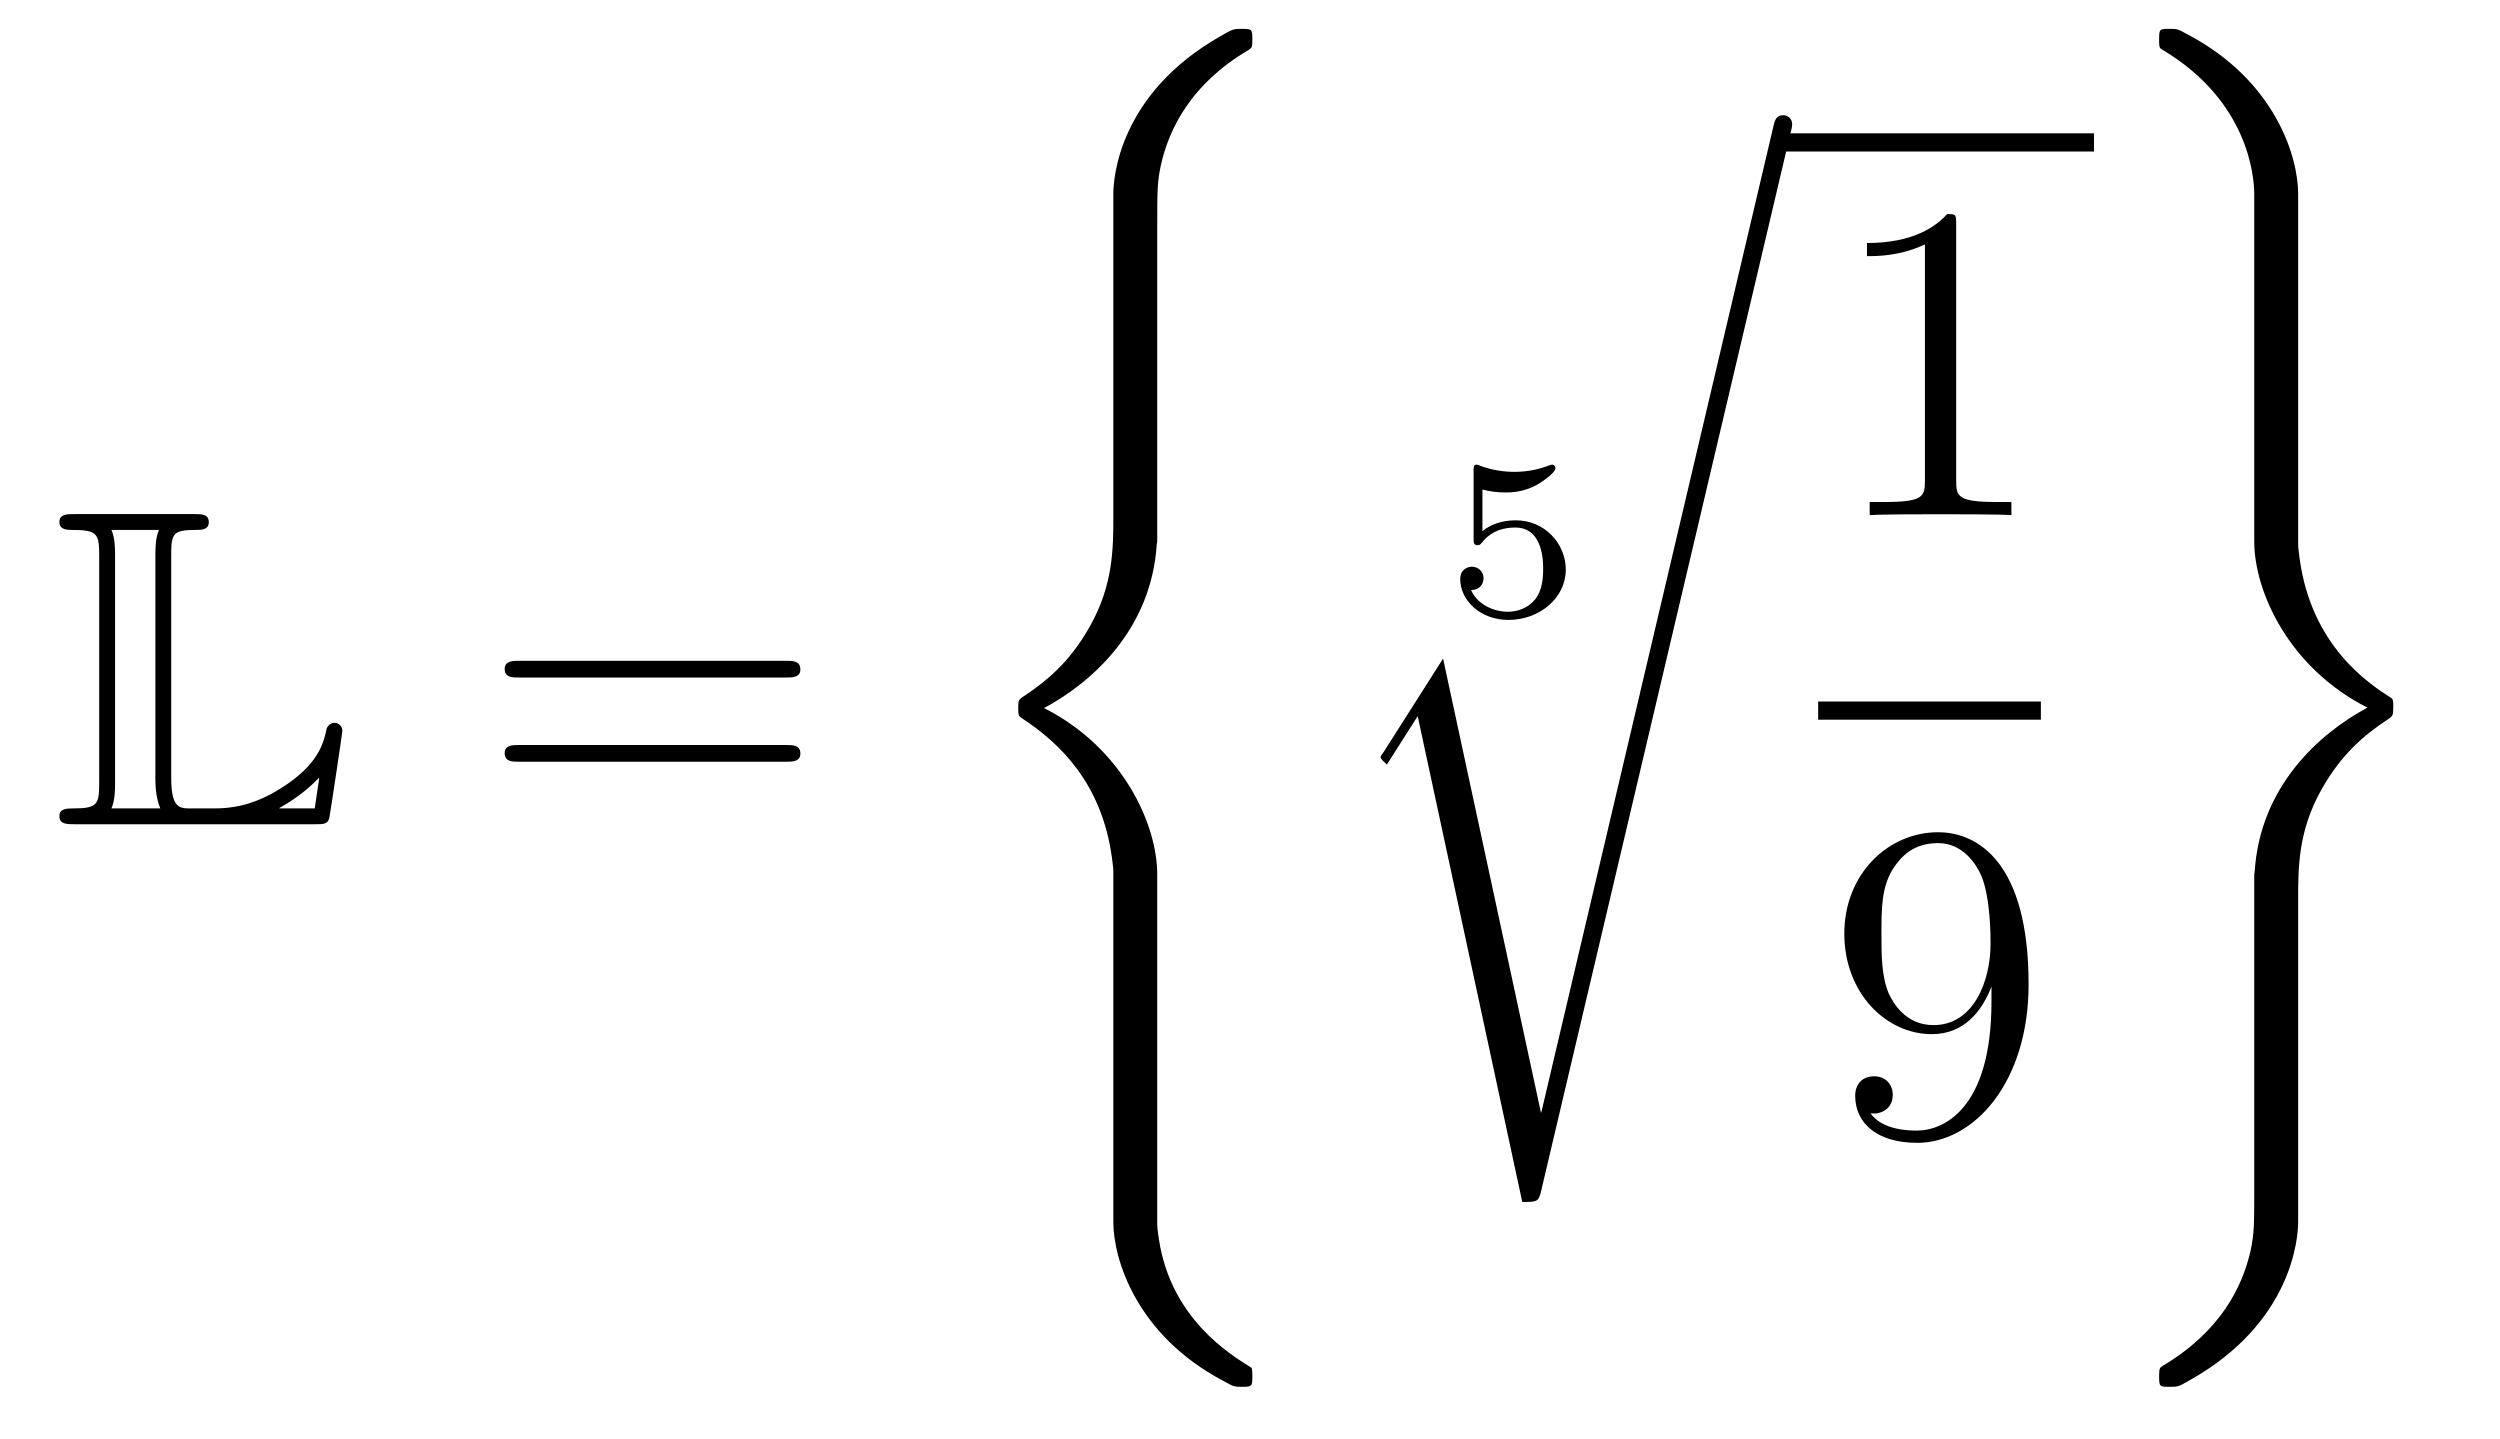 <?xml version='1.0'?>
<!-- This file was generated by dvisvgm 1.14.1 -->
<svg height='38pt' version='1.1' viewBox='0 -38 66 38' width='66pt' xmlns='http://www.w3.org/2000/svg' xmlns:xlink='http://www.w3.org/1999/xlink'>
<g id='page1'>
<g transform='matrix(1 0 0 1 -127 629)'>
<path d='M131.52 -652.329C131.52 -652.914 131.556 -653.01 132.177 -653.01C132.309 -653.01 132.512 -653.01 132.512 -653.213C132.512 -653.428 132.333 -653.428 132.118 -653.428H128.974C128.759 -653.428 128.568 -653.428 128.568 -653.213C128.568 -653.01 128.794 -653.01 128.89 -653.01C129.572 -653.01 129.619 -652.914 129.619 -652.329V-646.34C129.619 -645.778 129.583 -645.658 128.95 -645.658C128.771 -645.658 128.568 -645.658 128.568 -645.455C128.568 -645.24 128.759 -645.24 128.974 -645.24H135.309C135.537 -645.24 135.644 -645.24 135.692 -645.395C135.704 -645.431 136.039 -647.655 136.039 -647.703C136.039 -647.834 135.931 -647.918 135.835 -647.918S135.644 -647.846 135.62 -647.75C135.548 -647.404 135.417 -646.818 134.425 -646.196C133.66 -645.706 133.05 -645.658 132.656 -645.658H132.034C131.747 -645.658 131.52 -645.658 131.52 -646.459V-652.329ZM130.038 -652.353C130.038 -652.496 130.038 -652.795 129.942 -653.01H131.197C131.102 -652.795 131.102 -652.508 131.102 -652.353V-646.435C131.102 -646.005 131.185 -645.766 131.233 -645.658H129.942C130.038 -645.873 130.038 -646.173 130.038 -646.316V-652.353ZM135.309 -645.658H134.377V-645.67C134.915 -645.969 135.226 -646.268 135.429 -646.471L135.309 -645.658Z' fill-rule='evenodd'/>
<path d='M147.747 -649.113C147.914 -649.113 148.13 -649.113 148.13 -649.328C148.13 -649.555 147.926 -649.555 147.747 -649.555H140.706C140.539 -649.555 140.324 -649.555 140.324 -649.34C140.324 -649.113 140.527 -649.113 140.706 -649.113H147.747ZM147.747 -646.89C147.914 -646.89 148.13 -646.89 148.13 -647.105C148.13 -647.332 147.926 -647.332 147.747 -647.332H140.706C140.539 -647.332 140.324 -647.332 140.324 -647.117C140.324 -646.89 140.527 -646.89 140.706 -646.89H147.747Z' fill-rule='evenodd'/>
<path d='M157.551 -643.92C157.551 -645.235 156.643 -647.255 154.563 -648.307C155.854 -649 157.396 -650.399 157.539 -652.634L157.551 -652.706V-660.99C157.551 -661.971 157.551 -662.186 157.647 -662.64C157.862 -663.596 158.436 -664.78 159.954 -665.676C160.05 -665.736 160.062 -665.748 160.062 -665.963C160.062 -666.226 160.05 -666.238 159.787 -666.238C159.572 -666.238 159.548 -666.238 159.225 -666.047C156.547 -664.529 156.392 -662.305 156.392 -661.887V-653.388C156.392 -652.527 156.392 -651.558 155.77 -650.459C155.22 -649.478 154.575 -648.988 154.061 -648.642C153.893 -648.534 153.881 -648.522 153.881 -648.319C153.881 -648.104 153.893 -648.092 153.989 -648.032C155.005 -647.363 156.093 -646.299 156.356 -644.35C156.392 -644.087 156.392 -644.063 156.392 -643.92V-634.739C156.392 -633.771 156.989 -631.762 159.297 -630.543C159.572 -630.388 159.595 -630.388 159.787 -630.388C160.05 -630.388 160.062 -630.4 160.062 -630.663C160.062 -630.878 160.05 -630.89 160.002 -630.914C159.488 -631.237 157.922 -632.181 157.599 -634.261C157.551 -634.572 157.551 -634.596 157.551 -634.751V-643.92Z' fill-rule='evenodd'/>
<path d='M166.136 -654.077C166.334 -654.022 166.543 -653.999 166.746 -653.999C166.878 -653.999 167.213 -653.999 167.589 -654.208C167.691 -654.267 168.062 -654.513 168.062 -654.638C168.062 -654.716 168.002 -654.734 167.978 -654.734C167.96 -654.734 167.954 -654.734 167.888 -654.71C167.673 -654.626 167.368 -654.543 166.979 -654.543C166.686 -654.543 166.363 -654.596 166.094 -654.698C166.035 -654.722 166.011 -654.734 165.987 -654.734C165.903 -654.734 165.903 -654.668 165.903 -654.573V-652.78C165.903 -652.678 165.903 -652.607 166.011 -652.607C166.065 -652.607 166.083 -652.63 166.124 -652.678C166.274 -652.869 166.537 -653.073 167.003 -653.073C167.739 -653.073 167.739 -652.176 167.739 -651.985C167.739 -651.752 167.721 -651.417 167.523 -651.172C167.338 -650.945 167.063 -650.85 166.806 -650.85C166.393 -650.85 165.981 -651.077 165.837 -651.423C166.13 -651.429 166.166 -651.662 166.166 -651.734C166.166 -651.895 166.041 -652.039 165.855 -652.039C165.802 -652.039 165.55 -652.009 165.55 -651.71C165.55 -651.16 166.071 -650.634 166.824 -650.634C167.643 -650.634 168.337 -651.214 168.337 -651.961C168.337 -652.642 167.787 -653.264 167.015 -653.264C166.627 -653.264 166.328 -653.138 166.136 -652.977V-654.077Z' fill-rule='evenodd'/>
<path d='M167.691 -637.635H167.679L165.097 -649.613L163.531 -647.151C163.447 -647.043 163.447 -647.019 163.447 -647.007C163.447 -646.959 163.602 -646.828 163.614 -646.816L164.427 -648.095L167.188 -635.268C167.583 -635.268 167.619 -635.268 167.691 -635.579L174.265 -663.468C174.289 -663.552 174.313 -663.659 174.313 -663.719C174.313 -663.851 174.218 -663.958 174.074 -663.958C173.883 -663.958 173.847 -663.803 173.811 -663.635L167.691 -637.635Z' fill-rule='evenodd'/>
<path d='M174 -663H182.281V-663.48H174'/>
<path d='M178.643 -661.062C178.643 -661.338 178.643 -661.349 178.404 -661.349C178.117 -661.027 177.519 -660.584 176.288 -660.584V-660.238C176.563 -660.238 177.16 -660.238 177.818 -660.548V-654.32C177.818 -653.89 177.782 -653.747 176.73 -653.747H176.36V-653.4C176.682 -653.424 177.842 -653.424 178.236 -653.424C178.631 -653.424 179.778 -653.424 180.101 -653.4V-653.747H179.731C178.679 -653.747 178.643 -653.89 178.643 -654.32V-661.062Z' fill-rule='evenodd'/>
<path d='M175 -648H180.879V-648.48H175'/>
<path d='M179.575 -640.559C179.575 -637.737 178.32 -637.152 177.603 -637.152C177.316 -637.152 176.682 -637.188 176.383 -637.606H176.455C176.539 -637.582 176.969 -637.654 176.969 -638.096C176.969 -638.359 176.79 -638.586 176.479 -638.586C176.168 -638.586 175.977 -638.383 175.977 -638.072C175.977 -637.331 176.575 -636.829 177.615 -636.829C179.109 -636.829 180.555 -638.419 180.555 -641.013C180.555 -644.228 179.217 -645.029 178.165 -645.029C176.85 -645.029 175.69 -643.93 175.69 -642.352C175.69 -640.774 176.802 -639.698 177.997 -639.698C178.882 -639.698 179.336 -640.343 179.575 -640.953V-640.559ZM178.045 -639.937C177.292 -639.937 176.969 -640.547 176.862 -640.774C176.67 -641.228 176.67 -641.802 176.67 -642.34C176.67 -643.009 176.67 -643.583 176.981 -644.073C177.196 -644.396 177.519 -644.742 178.165 -644.742C178.846 -644.742 179.193 -644.145 179.312 -643.87C179.551 -643.284 179.551 -642.268 179.551 -642.089C179.551 -641.085 179.097 -639.937 178.045 -639.937Z' fill-rule='evenodd'/>
<path d='M186.512 -635.636C186.512 -634.656 186.512 -634.44 186.416 -633.986C186.201 -633.03 185.627 -631.858 184.109 -630.95C184.013 -630.89 184.001 -630.878 184.001 -630.663C184.001 -630.388 184.013 -630.388 184.288 -630.388C184.492 -630.388 184.515 -630.388 184.838 -630.579C187.516 -632.097 187.671 -634.321 187.671 -634.739V-643.238C187.671 -644.099 187.671 -645.067 188.293 -646.167C188.819 -647.1 189.428 -647.602 190.002 -647.984C190.17 -648.092 190.182 -648.104 190.182 -648.319C190.182 -648.474 190.182 -648.534 190.134 -648.57C189.572 -648.929 188.018 -649.921 187.707 -652.276C187.671 -652.539 187.671 -652.563 187.671 -652.706V-661.887C187.671 -662.855 187.073 -664.863 184.767 -666.083C184.492 -666.238 184.467 -666.238 184.288 -666.238C184.013 -666.238 184.001 -666.238 184.001 -665.963C184.001 -665.772 184.001 -665.736 184.085 -665.688C186.356 -664.338 186.512 -662.341 186.512 -661.875V-652.706C186.512 -651.391 187.42 -649.371 189.5 -648.319C188.209 -647.626 186.667 -646.227 186.524 -643.992L186.512 -643.92V-635.636Z' fill-rule='evenodd'/>
</g>
</g>
</svg>
